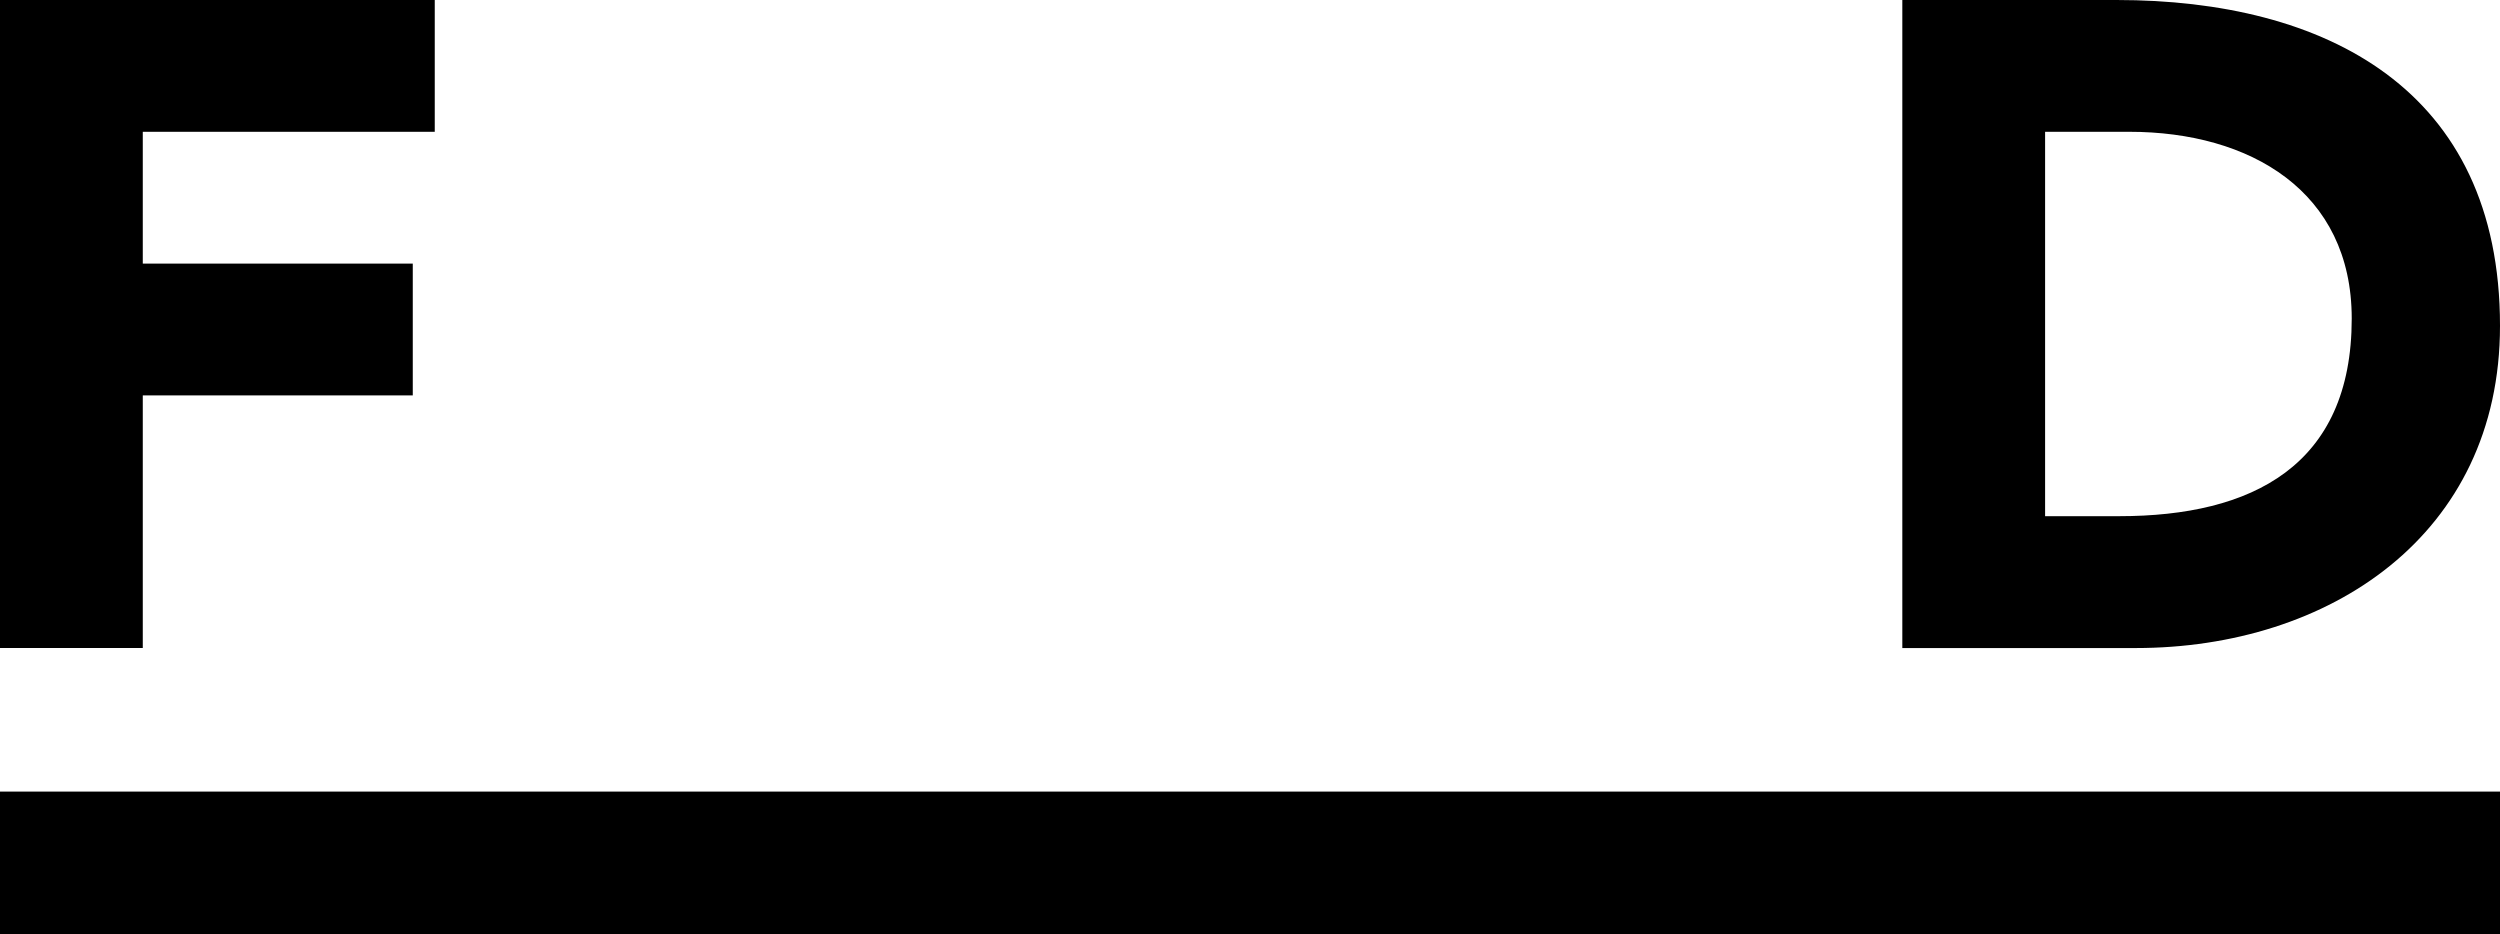 <?xml version="1.0" encoding="utf-8"?>
<!-- Generator: Adobe Illustrator 19.2.1, SVG Export Plug-In . SVG Version: 6.00 Build 0)  -->
<svg version="1.1" id="Layer_1" xmlns="http://www.w3.org/2000/svg" xmlns:xlink="http://www.w3.org/1999/xlink" x="0px" y="0px"
	 viewBox="0 0 32.76 12.244" style="enable-background:new 0 0 32.76 12.244;" xml:space="preserve">
<g>
	<path d="M0,0h5.697v1.727H1.871v1.727h3.538v1.727H1.871v3.31H0V0z"/>
</g>
<g>
	<path d="M24.928,0h2.807c2.734,0,5.025,1.163,5.025,4.27c0,2.746-2.243,4.222-4.773,4.222h-3.059V0z M26.799,6.764h0.972
		c1.738,0,3.046-0.659,3.046-2.59c0-1.667-1.331-2.447-2.914-2.447h-1.104V6.764z"/>
</g>
<rect y="10.373" width="32.76" height="1.87"/>
</svg>
